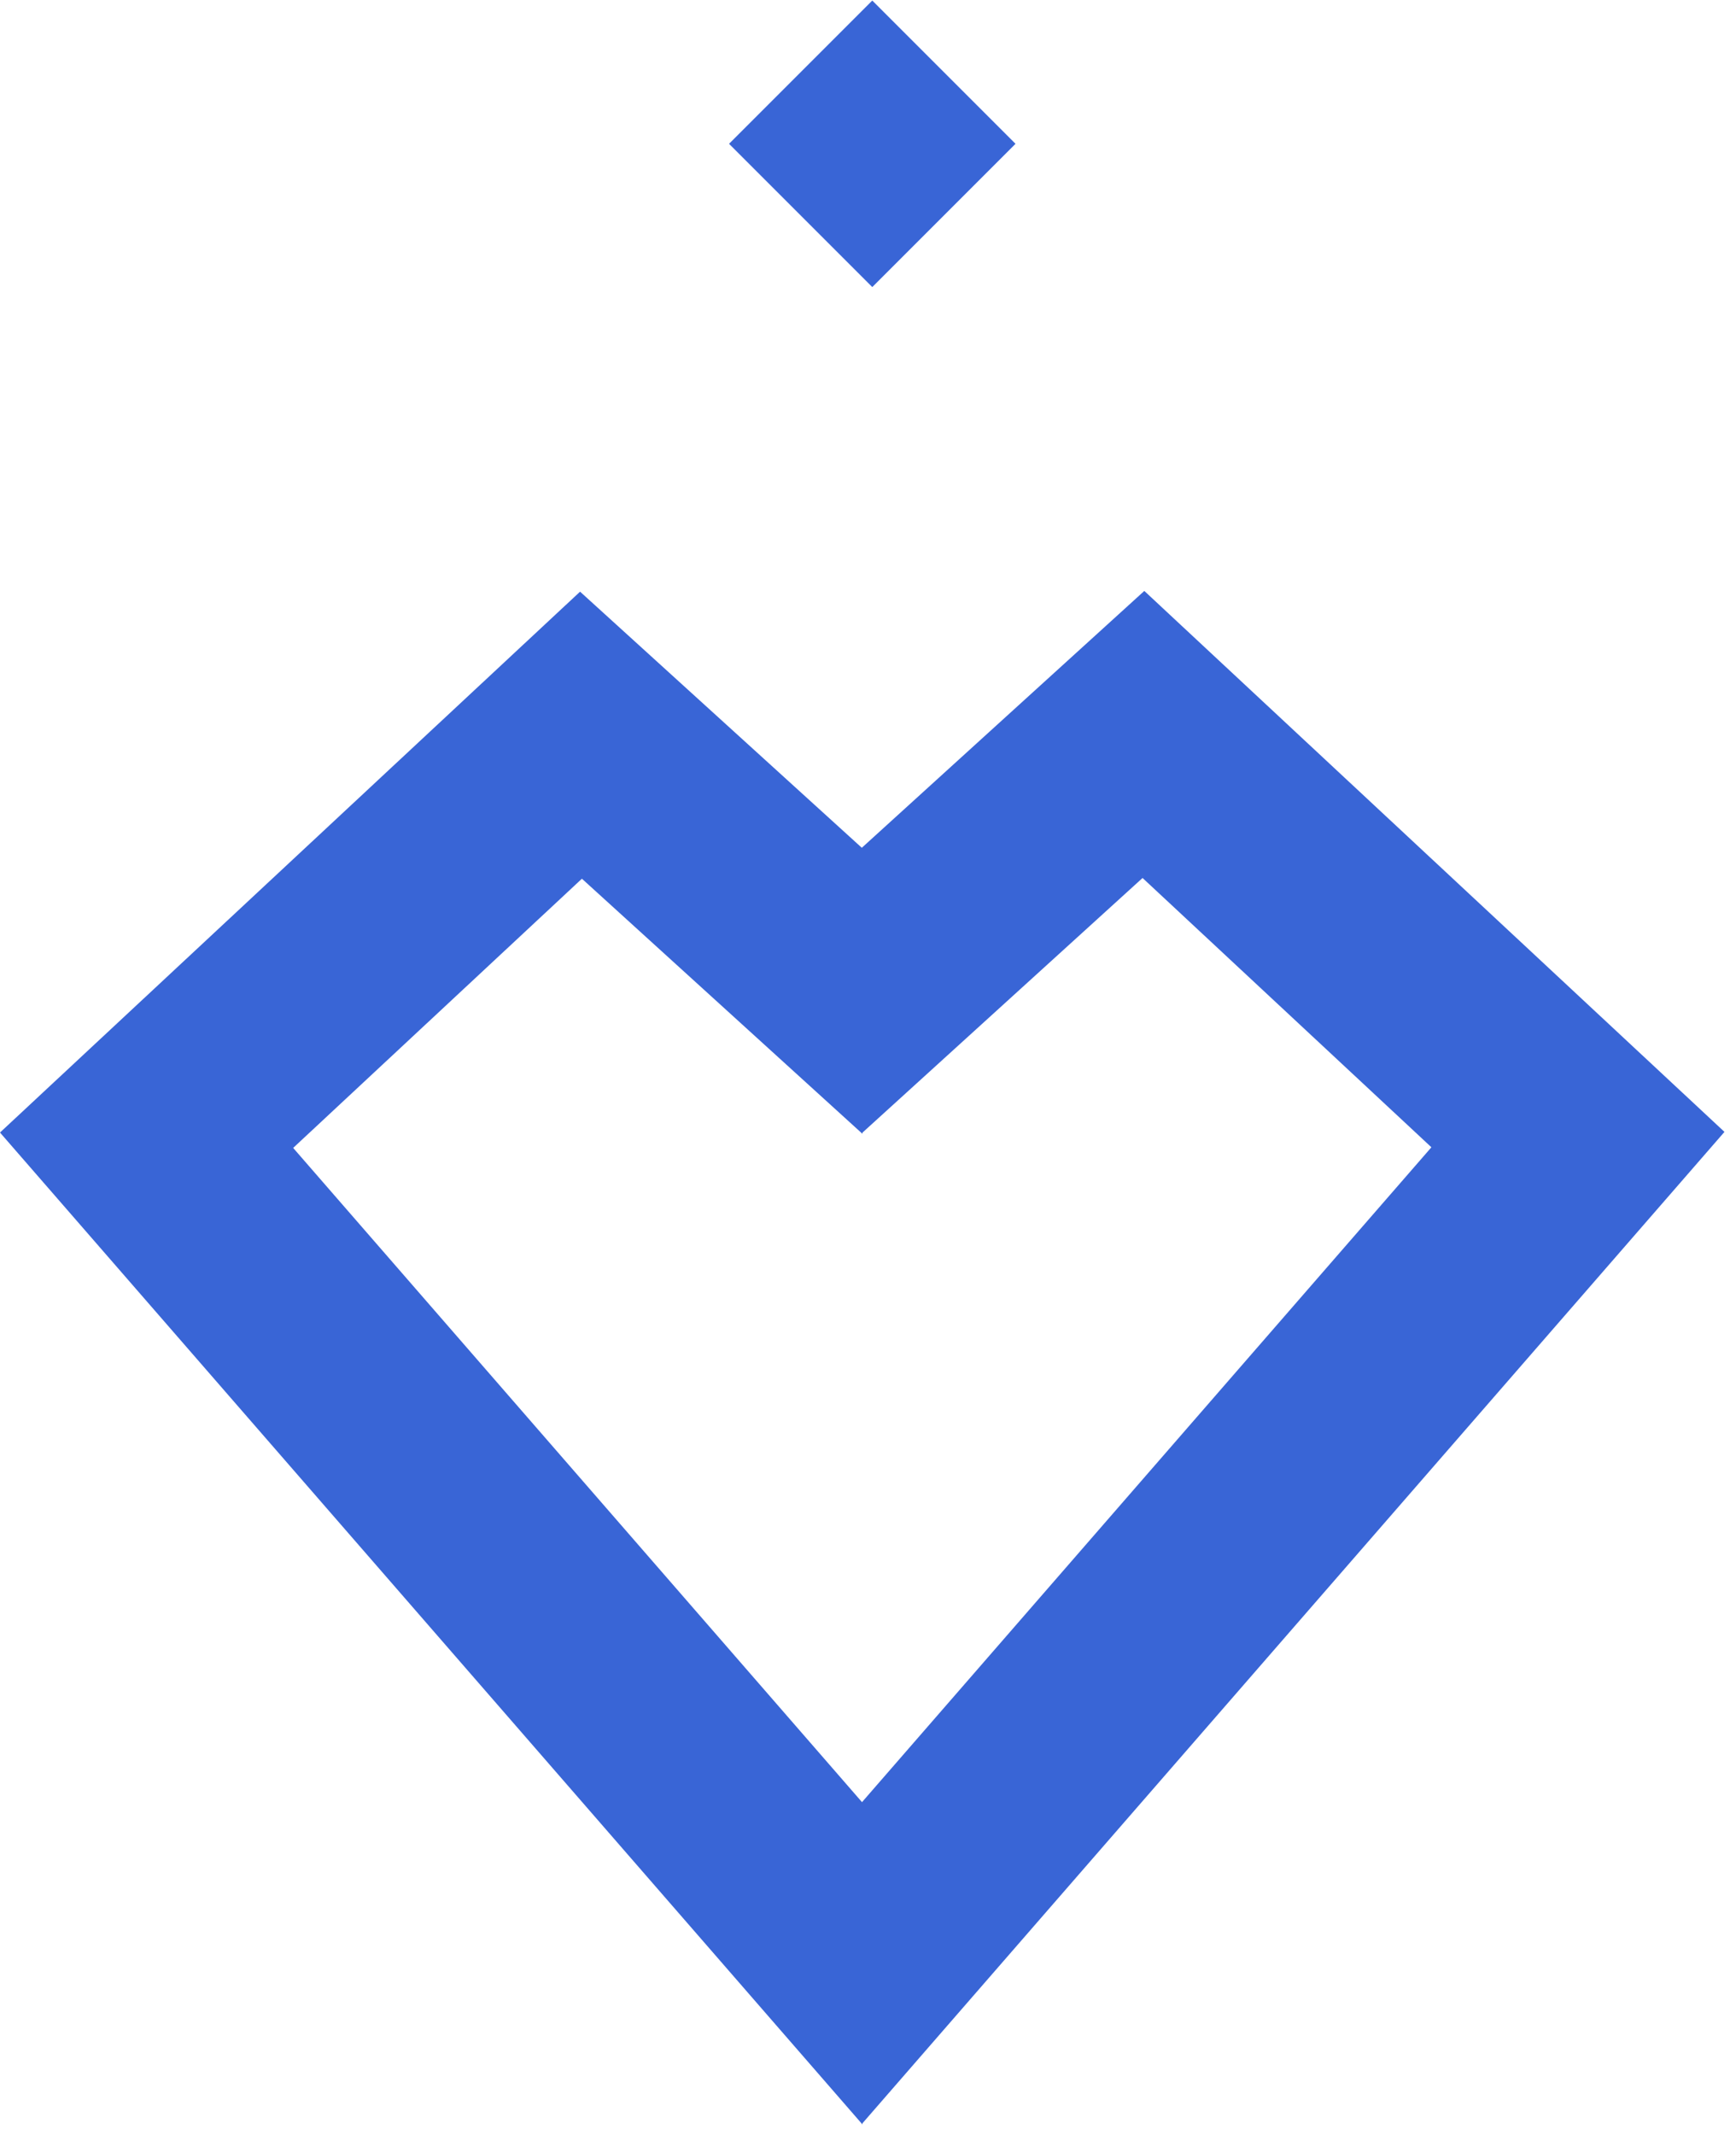 <svg width="148" height="182" viewBox="0 0 148 182" fill="none" xmlns="http://www.w3.org/2000/svg">
<path d="M147.009 96.471L97.556 50.37L73.481 72.254V72.27L49.453 50.432L0 96.534L73.528 181.083V180.981L147.017 96.479L147.009 96.471ZM49.602 74.892L73.528 96.644V96.541L97.407 74.837L122.032 97.79L73.489 153.609L24.994 97.845L49.618 74.892H49.602Z" fill="#3965D6"/>
<rect x="74.365" y="0.046" width="17.269" height="17.269" transform="rotate(45 74.365 0.046)" fill="#3965D6"/>
</svg>
